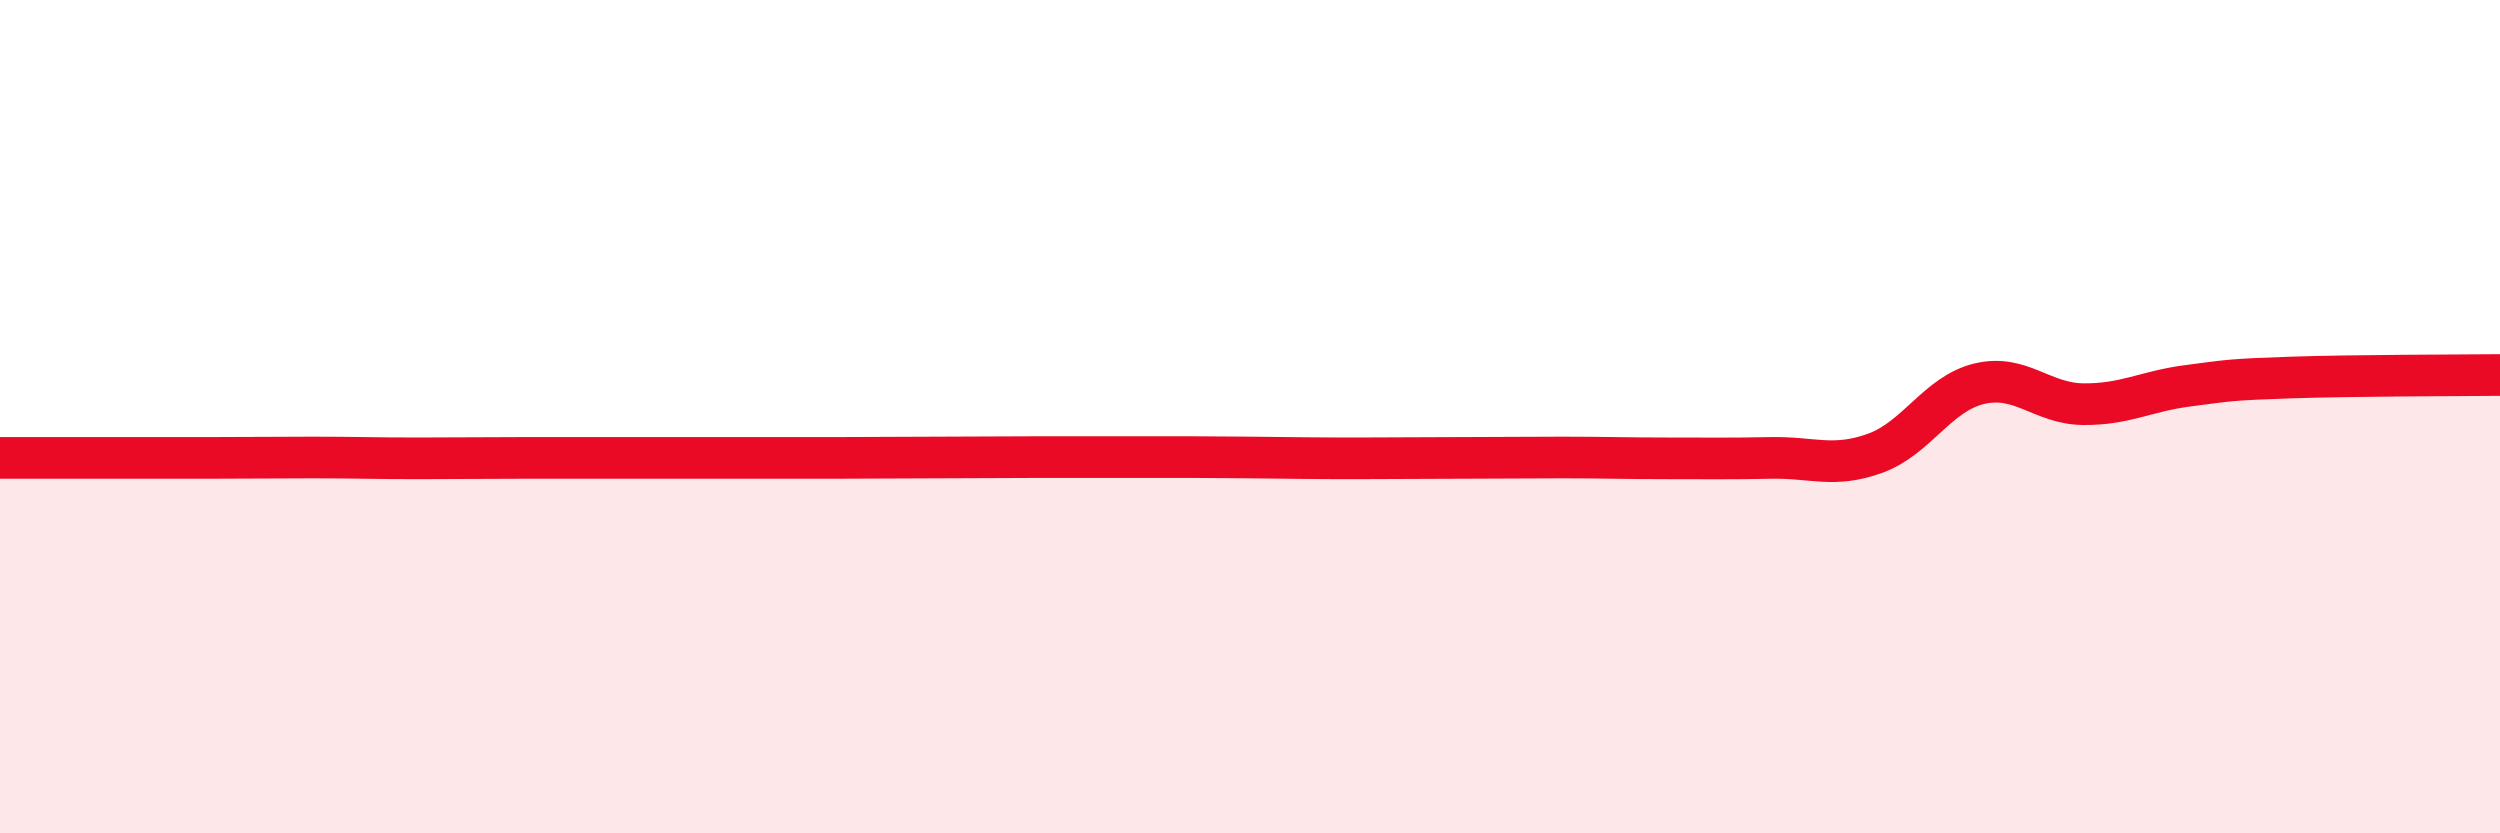 
    <svg width="60" height="20" viewBox="0 0 60 20" xmlns="http://www.w3.org/2000/svg">
      <path
        d="M 0,10.99 C 0.5,10.99 1.5,10.99 2.5,10.99 C 3.5,10.99 4,10.99 5,10.99 C 6,10.99 6.5,10.98 7.5,10.98 C 8.5,10.98 9,11 10,11 C 11,11 11.5,10.99 12.5,10.99 C 13.5,10.99 14,10.99 15,10.99 C 16,10.99 16.5,10.99 17.5,10.99 C 18.5,10.99 19,10.99 20,10.99 C 21,10.99 21.5,10.98 22.5,10.98 C 23.5,10.98 24,10.97 25,10.97 C 26,10.97 26.5,10.97 27.5,10.97 C 28.5,10.97 29,10.97 30,10.98 C 31,10.99 31.5,11 32.5,11 C 33.5,11 34,10.99 35,10.99 C 36,10.99 36.5,10.98 37.5,10.98 C 38.5,10.98 39,11 40,11 C 41,11 41.5,11.01 42.5,10.99 C 43.5,10.97 44,11.24 45,10.88 C 46,10.52 46.5,9.45 47.5,9.21 C 48.5,8.97 49,9.69 50,9.7 C 51,9.71 51.5,9.39 52.5,9.26 C 53.5,9.13 53.5,9.11 55,9.06 C 56.5,9.01 59,9.01 60,9L60 20L0 20Z"
        fill="#EB0A25"
        opacity="0.1"
        stroke-linecap="round"
        stroke-linejoin="round"
      />
      <path
        d="M 0,10.99 C 0.5,10.99 1.5,10.99 2.5,10.99 C 3.5,10.99 4,10.99 5,10.99 C 6,10.99 6.5,10.98 7.5,10.98 C 8.5,10.98 9,11 10,11 C 11,11 11.5,10.99 12.5,10.99 C 13.5,10.99 14,10.99 15,10.99 C 16,10.99 16.5,10.99 17.5,10.99 C 18.5,10.99 19,10.99 20,10.99 C 21,10.99 21.5,10.98 22.5,10.98 C 23.5,10.98 24,10.97 25,10.97 C 26,10.97 26.5,10.97 27.5,10.97 C 28.5,10.97 29,10.97 30,10.98 C 31,10.99 31.5,11 32.5,11 C 33.5,11 34,10.99 35,10.99 C 36,10.99 36.5,10.98 37.5,10.98 C 38.5,10.98 39,11 40,11 C 41,11 41.5,11.01 42.5,10.99 C 43.5,10.97 44,11.24 45,10.88 C 46,10.52 46.5,9.45 47.5,9.21 C 48.5,8.97 49,9.69 50,9.7 C 51,9.71 51.5,9.39 52.5,9.26 C 53.5,9.13 53.5,9.11 55,9.06 C 56.5,9.01 59,9.01 60,9"
        stroke="#EB0A25"
        stroke-width="1"
        fill="none"
        stroke-linecap="round"
        stroke-linejoin="round"
      />
    </svg>
  